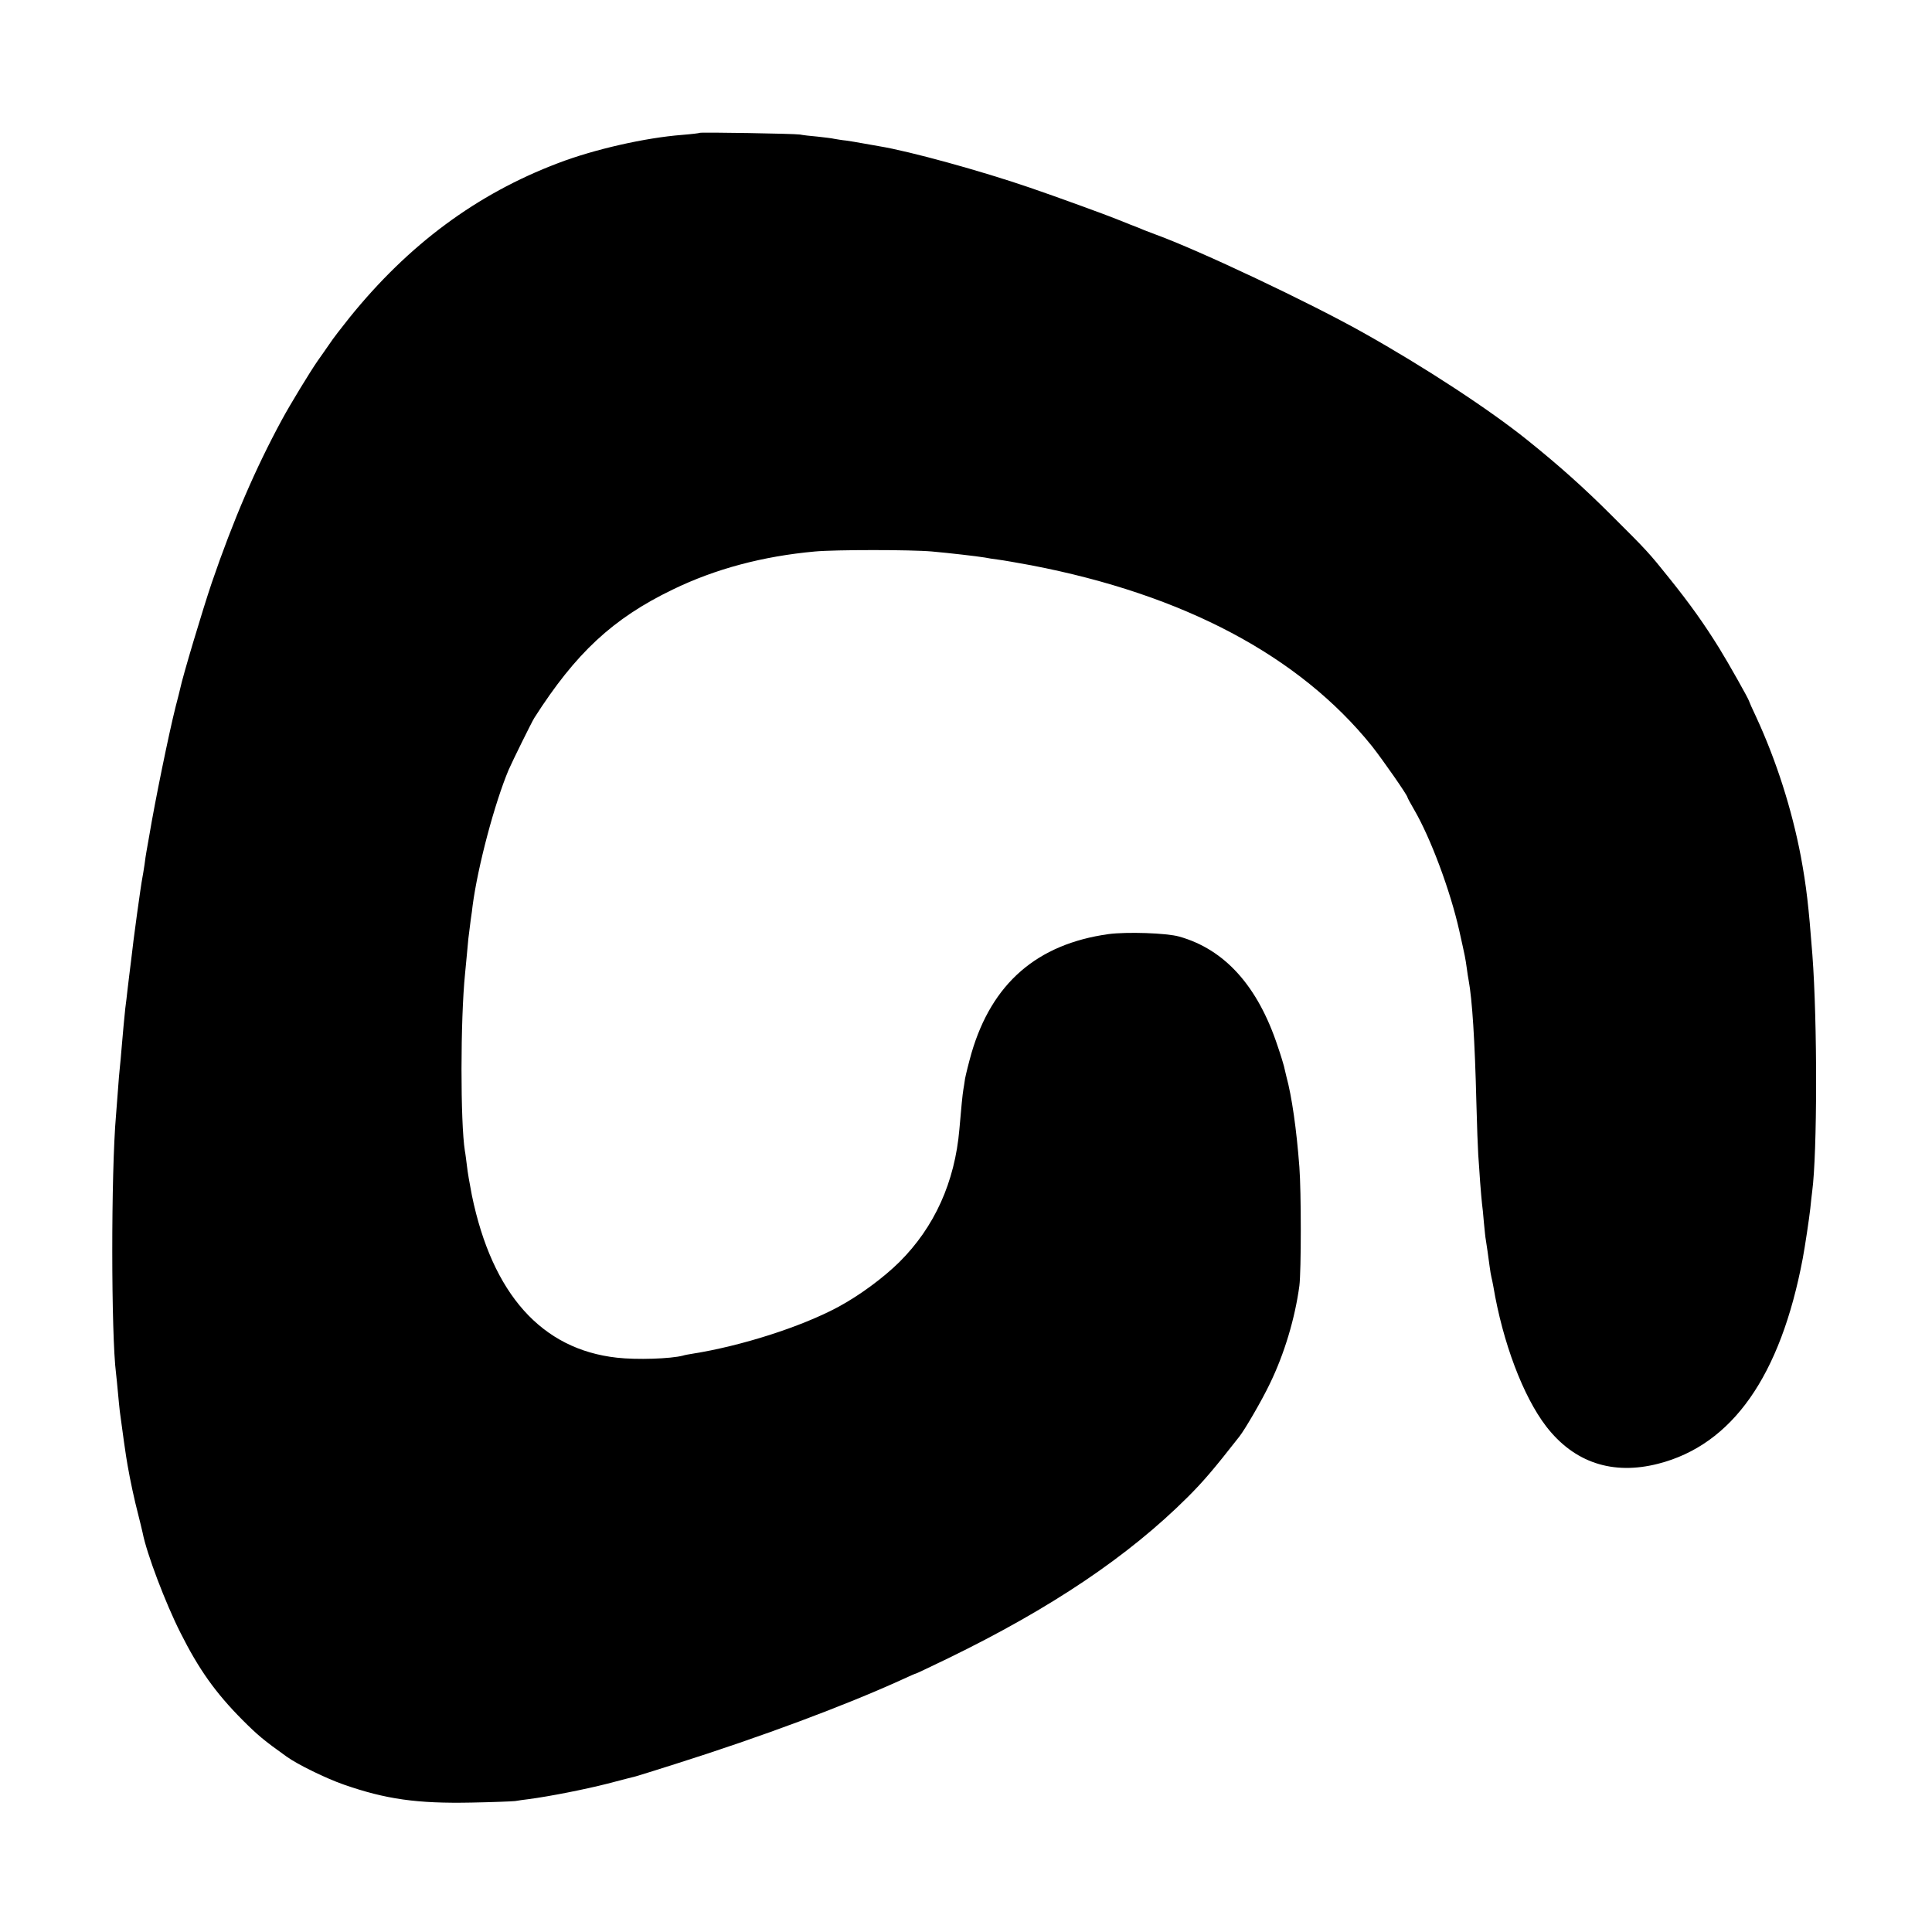 <?xml version="1.0" standalone="no"?>
<!DOCTYPE svg PUBLIC "-//W3C//DTD SVG 20010904//EN"
 "http://www.w3.org/TR/2001/REC-SVG-20010904/DTD/svg10.dtd">
<svg version="1.0" xmlns="http://www.w3.org/2000/svg"
 width="1024pt" height="1024pt" viewBox="0 0 1024 1024"
 preserveAspectRatio="xMidYMid meet">
<g transform="translate(0,1024) scale(0.1,-0.1)"
fill="#000000" stroke="none">
<path d="M3709 9536 c-2 -2 -44 -7 -94 -11 -194 -15 -465 -76 -658 -150 -430
-163 -792 -431 -1105 -819 -40 -50 -89 -113 -107 -141 -19 -27 -47 -68 -63
-90 -38 -55 -142 -225 -188 -310 -140 -258 -258 -532 -372 -865 -48 -142 -154
-496 -167 -560 -2 -8 -12 -51 -24 -95 -36 -143 -109 -499 -140 -685 -6 -36
-13 -74 -15 -85 -2 -11 -7 -42 -10 -68 -4 -27 -9 -57 -11 -67 -9 -46 -49 -336
-60 -440 -4 -30 -8 -66 -10 -80 -2 -14 -6 -47 -9 -75 -3 -27 -8 -72 -12 -100
-7 -66 -11 -114 -19 -205 -3 -41 -8 -91 -10 -110 -2 -19 -7 -73 -10 -120 -4
-47 -8 -105 -10 -130 -27 -307 -26 -1167 0 -1369 2 -19 7 -64 10 -100 3 -36 8
-82 10 -101 9 -72 35 -256 41 -285 14 -81 37 -188 56 -260 11 -44 22 -89 24
-99 21 -109 121 -373 201 -531 97 -193 185 -317 328 -461 81 -81 113 -108 235
-195 57 -41 208 -115 303 -148 221 -77 387 -101 677 -95 107 2 211 6 230 8 19
3 51 8 71 10 114 15 300 52 418 82 75 20 143 37 151 39 8 2 101 31 205 64 462
146 904 311 1213 452 34 16 64 29 67 29 2 0 78 36 169 80 549 267 957 542
1271 855 83 83 137 146 274 321 30 38 121 195 161 279 78 160 134 349 157 520
10 78 10 501 0 630 -15 199 -40 374 -69 480 -5 22 -11 47 -13 55 -2 8 -16 56
-33 105 -105 318 -280 513 -522 581 -67 19 -278 26 -375 13 -379 -53 -618
-261 -726 -631 -15 -53 -30 -114 -34 -135 -3 -21 -7 -48 -9 -58 -4 -21 -12
-104 -21 -210 -24 -280 -132 -519 -318 -704 -86 -85 -214 -179 -326 -239 -196
-105 -512 -206 -771 -247 -19 -3 -42 -7 -50 -10 -65 -17 -246 -23 -350 -11
-399 44 -661 337 -769 861 -11 56 -23 125 -26 155 -4 30 -8 66 -11 80 -24 150
-24 695 1 940 2 19 6 67 10 105 6 69 7 83 20 180 4 28 9 61 10 75 28 211 117
544 191 720 21 48 121 251 136 275 219 343 416 527 733 680 226 110 479 177
754 202 109 10 509 10 621 0 90 -8 238 -25 280 -32 14 -3 45 -8 70 -11 25 -3
104 -17 175 -30 808 -155 1422 -480 1807 -959 56 -71 188 -260 188 -271 0 -3
16 -32 35 -65 87 -149 192 -429 240 -644 32 -144 31 -139 39 -195 3 -25 8 -54
10 -65 19 -102 33 -319 41 -645 3 -124 8 -250 10 -280 2 -30 7 -95 10 -145 4
-49 8 -101 10 -115 2 -14 7 -59 10 -100 4 -41 8 -82 10 -90 4 -25 14 -92 20
-140 3 -25 8 -52 10 -60 2 -8 7 -30 10 -48 50 -298 158 -583 280 -742 148
-192 352 -260 594 -198 392 100 648 464 766 1088 12 64 34 211 40 265 3 33 8
74 10 90 27 204 28 897 1 1255 -20 261 -32 363 -61 520 -48 252 -130 508 -236
738 -22 46 -39 85 -39 87 0 7 -109 201 -158 280 -80 129 -154 233 -264 370
-108 135 -118 146 -308 335 -144 144 -276 262 -444 397 -204 164 -548 389
-871 570 -279 157 -870 437 -1105 522 -19 7 -44 17 -55 21 -11 5 -45 19 -75
30 -30 12 -64 26 -75 30 -38 16 -320 119 -455 165 -259 89 -640 194 -800 220
-19 3 -57 10 -85 15 -27 5 -68 12 -90 15 -22 2 -50 7 -62 9 -12 3 -53 8 -90
12 -37 3 -79 8 -93 11 -32 5 -526 13 -531 9z"/>
</g>
</svg>
